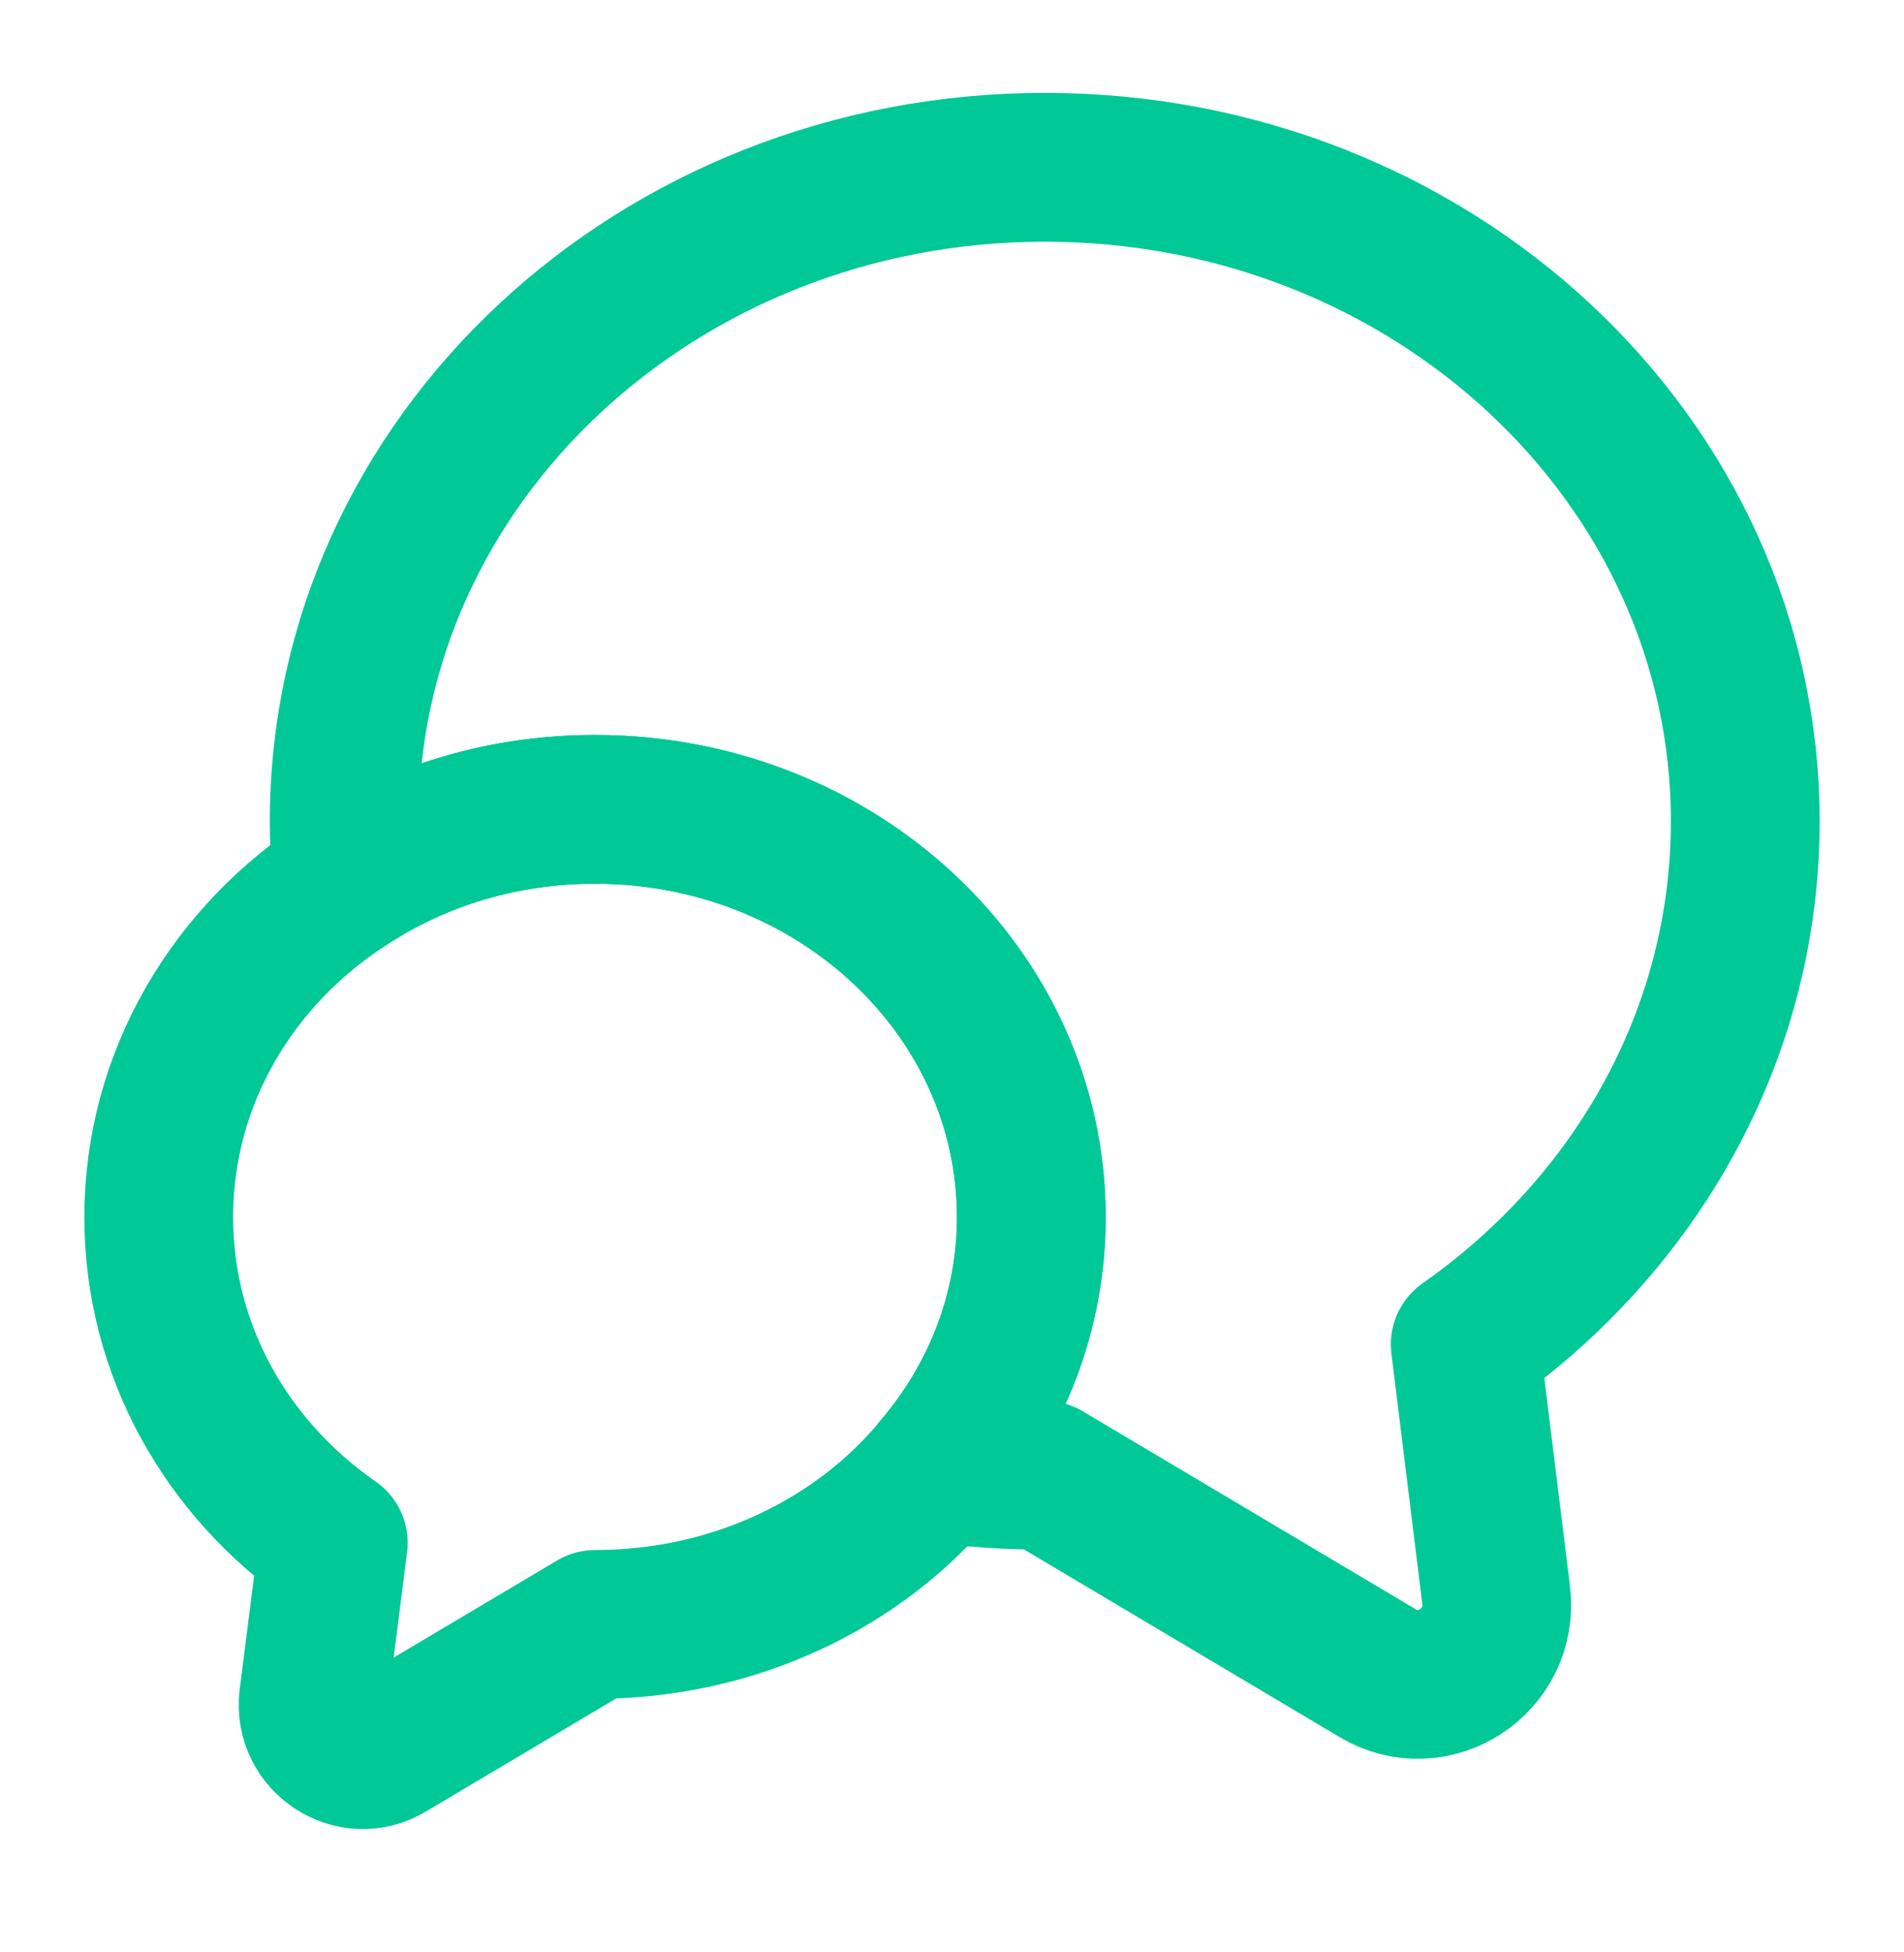 <svg width="40" height="41" viewBox="0 0 40 41" fill="none" xmlns="http://www.w3.org/2000/svg">
<path d="M30.782 28.23L31.431 33.496C31.598 34.88 30.115 35.846 28.931 35.13L21.948 30.98C21.181 30.98 20.431 30.93 19.698 30.83C20.931 29.38 21.665 27.546 21.665 25.563C21.665 20.83 17.565 16.996 12.498 16.996C10.565 16.996 8.781 17.546 7.298 18.513C7.248 18.096 7.231 17.68 7.231 17.246C7.231 9.663 13.815 3.513 21.948 3.513C30.081 3.513 36.665 9.663 36.665 17.246C36.665 21.746 34.348 25.73 30.782 28.23Z" stroke="#00C896" stroke-width="3.125" stroke-linecap="round" stroke-linejoin="round"/>
<path d="M21.668 25.563C21.668 27.547 20.935 29.38 19.702 30.83C18.052 32.83 15.435 34.113 12.502 34.113L8.152 36.697C7.418 37.147 6.485 36.53 6.585 35.68L7.002 32.397C4.768 30.847 3.335 28.363 3.335 25.563C3.335 22.63 4.902 20.047 7.302 18.513C8.785 17.547 10.568 16.997 12.502 16.997C17.568 16.997 21.668 20.83 21.668 25.563Z" stroke="#00C896" stroke-width="3.125" stroke-linecap="round" stroke-linejoin="round"/>
</svg>
